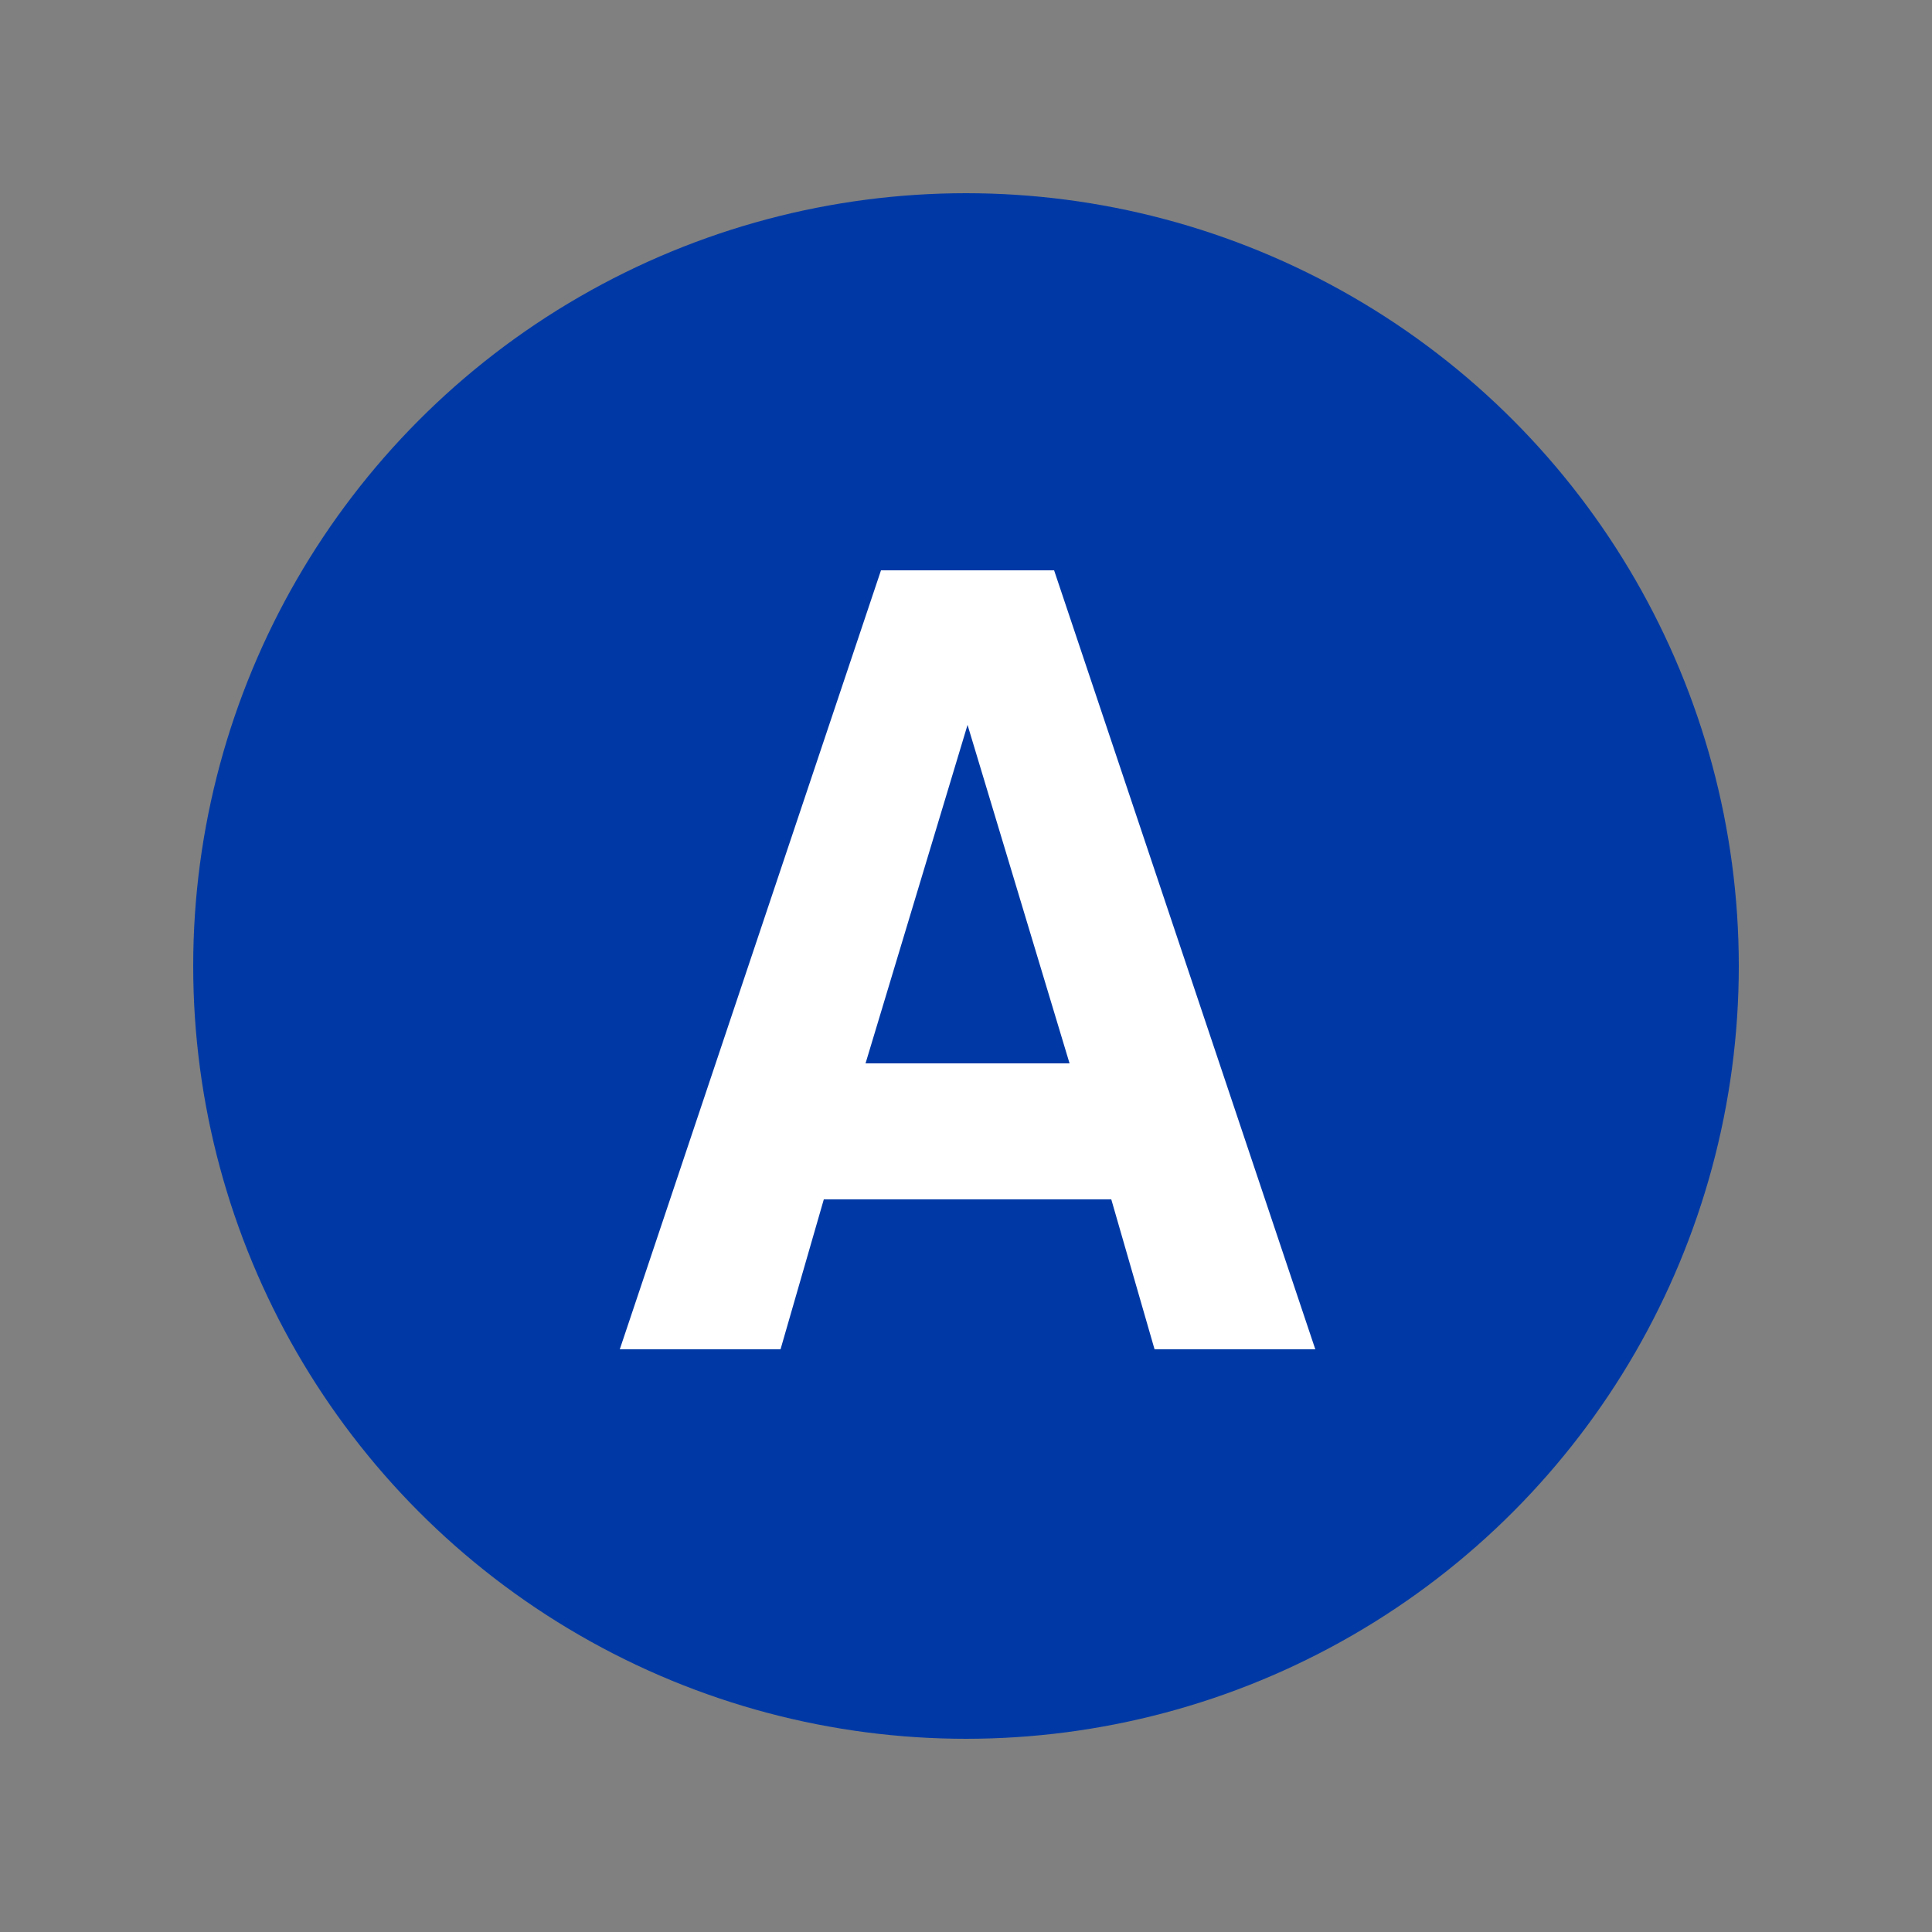 <svg viewBox="0 0 125 125" height="250px" width="250px" xmlns="http://www.w3.org/2000/svg">
	<rect x="0" y="0" width="125" height="125" fill="#808080" stroke="none"/>
	<title>NYCS Bullet, Standard Set - A Local</title>
	<circle fill="#0039A6" r="50" cy="62.5" cx="62.5"></circle>
	<path fill="#FFF" d="M85.1,87.3L68.2,36.9H57L40.1,87.3h10.4l2.8-9.7h18.6l2.8,9.7H85.1zM69.2,68.8H56l6.6-21.9L69.2,68.8z"></path>
</svg>
